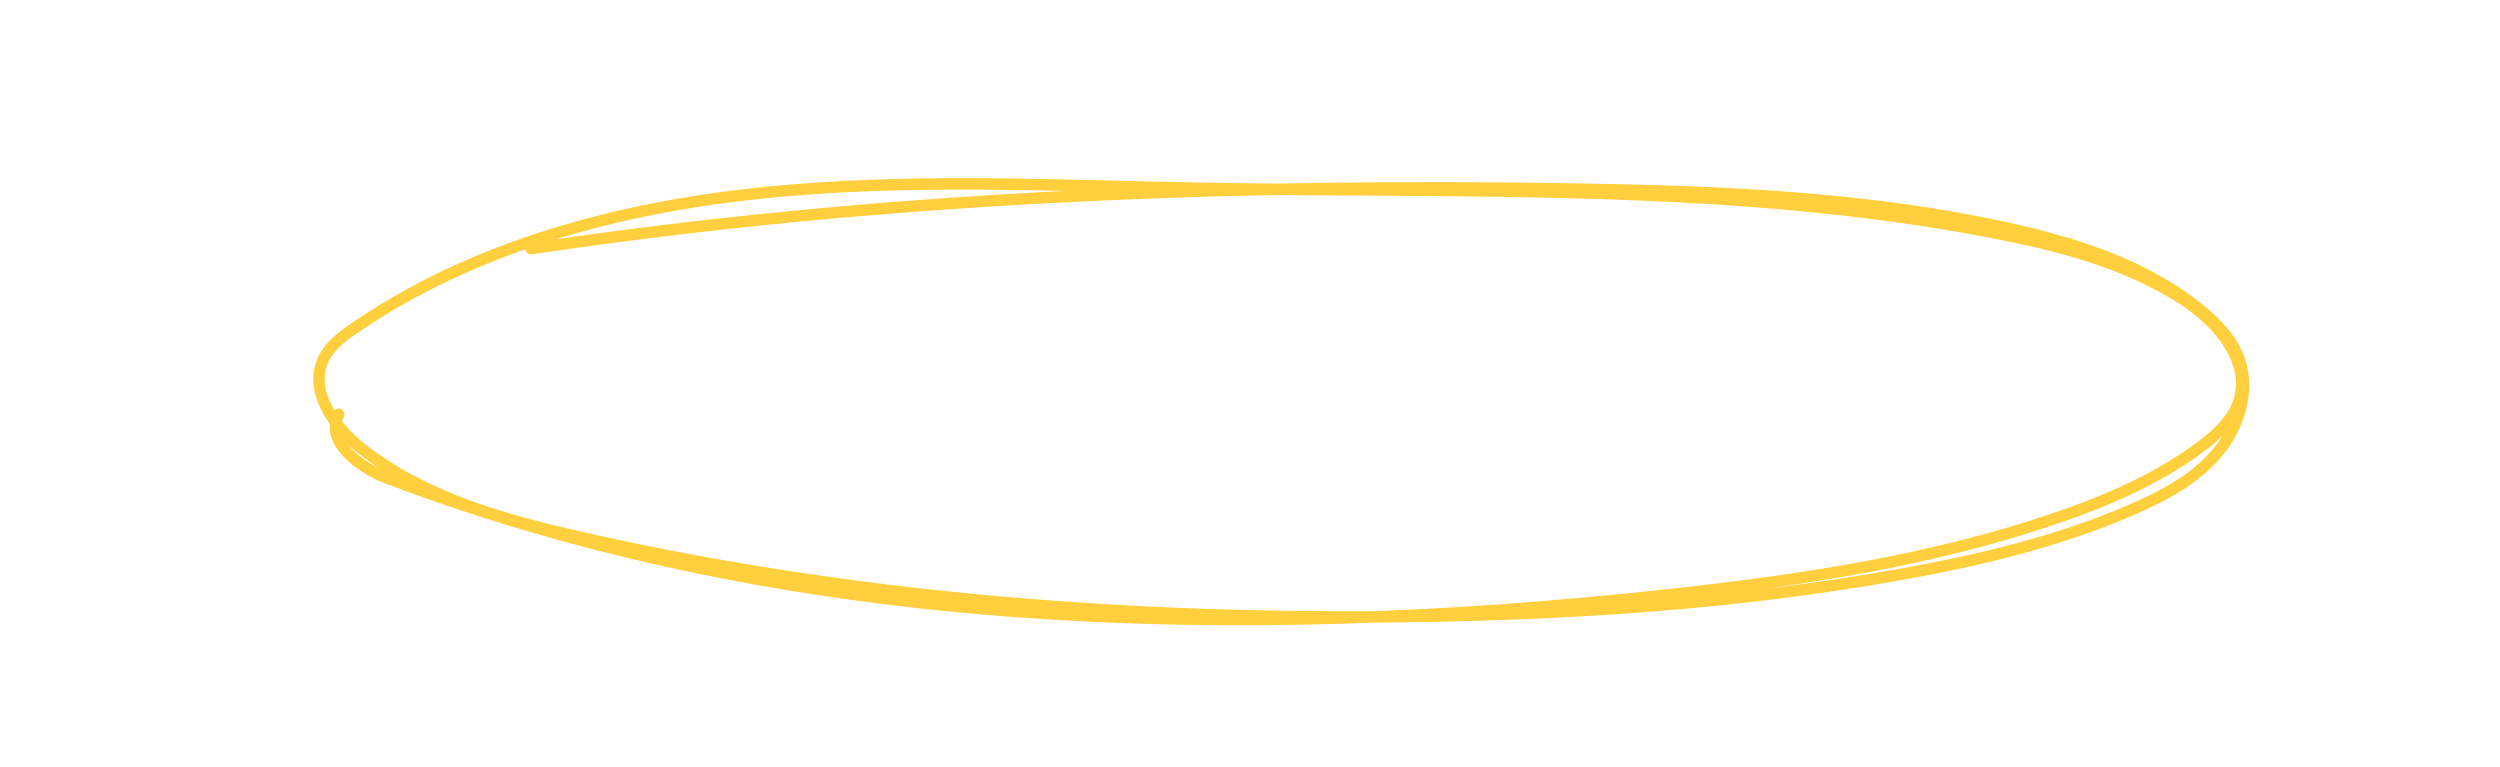 <?xml version="1.0" encoding="UTF-8"?> <!-- Generator: Adobe Illustrator 27.0.0, SVG Export Plug-In . SVG Version: 6.00 Build 0) --> <svg xmlns="http://www.w3.org/2000/svg" xmlns:xlink="http://www.w3.org/1999/xlink" id="Слой_2_00000030460795715065176120000005822324188677166765_" x="0px" y="0px" viewBox="0 0 655.64 201.27" style="enable-background:new 0 0 655.64 201.27;" xml:space="preserve"> <style type="text/css"> .st0{fill:none;stroke:#FFCF3D;stroke-width:3;stroke-linecap:round;stroke-linejoin:round;stroke-miterlimit:10;} </style> <path class="st0" d="M88.81,108.64c-3.67,7.1,5.33,13.92,12.8,16.76c106.24,40.31,223.36,42.92,336.31,30.55 c34.12-3.74,68.32-8.85,100.82-19.9c13.61-4.63,27.01-10.36,38.52-18.97c4.27-3.19,8.43-7.03,9.99-12.12 c3.1-10.17-5.31-20.23-14.18-26.08c-14.86-9.8-32.51-14.41-49.98-17.81c-68.68-13.37-139.31-10.4-209.27-11.71 c-38-0.71-76.12-2.69-113.93,1.22S124.14,64.62,92.82,86.14c-3.14,2.16-6.33,4.56-7.98,8c-3.99,8.3,2.7,17.79,9.93,23.48 c16.52,13,37.46,18.8,57.97,23.42c71.31,16.1,144.73,21.68,217.83,20.64c42.59-0.6,85.24-3.45,127.18-10.91 c20.98-3.73,41.9-8.66,61.45-17.15c8.2-3.56,16.34-7.9,22.15-14.69s8.89-16.52,5.8-24.9c-1.92-5.21-5.95-9.36-10.26-12.85 c-14.49-11.74-32.86-17.53-51.08-21.49c-36.66-7.96-74.39-9.47-111.9-10.1c-91.78-1.54-183.84,2.03-274.62,15.63"></path> </svg> 